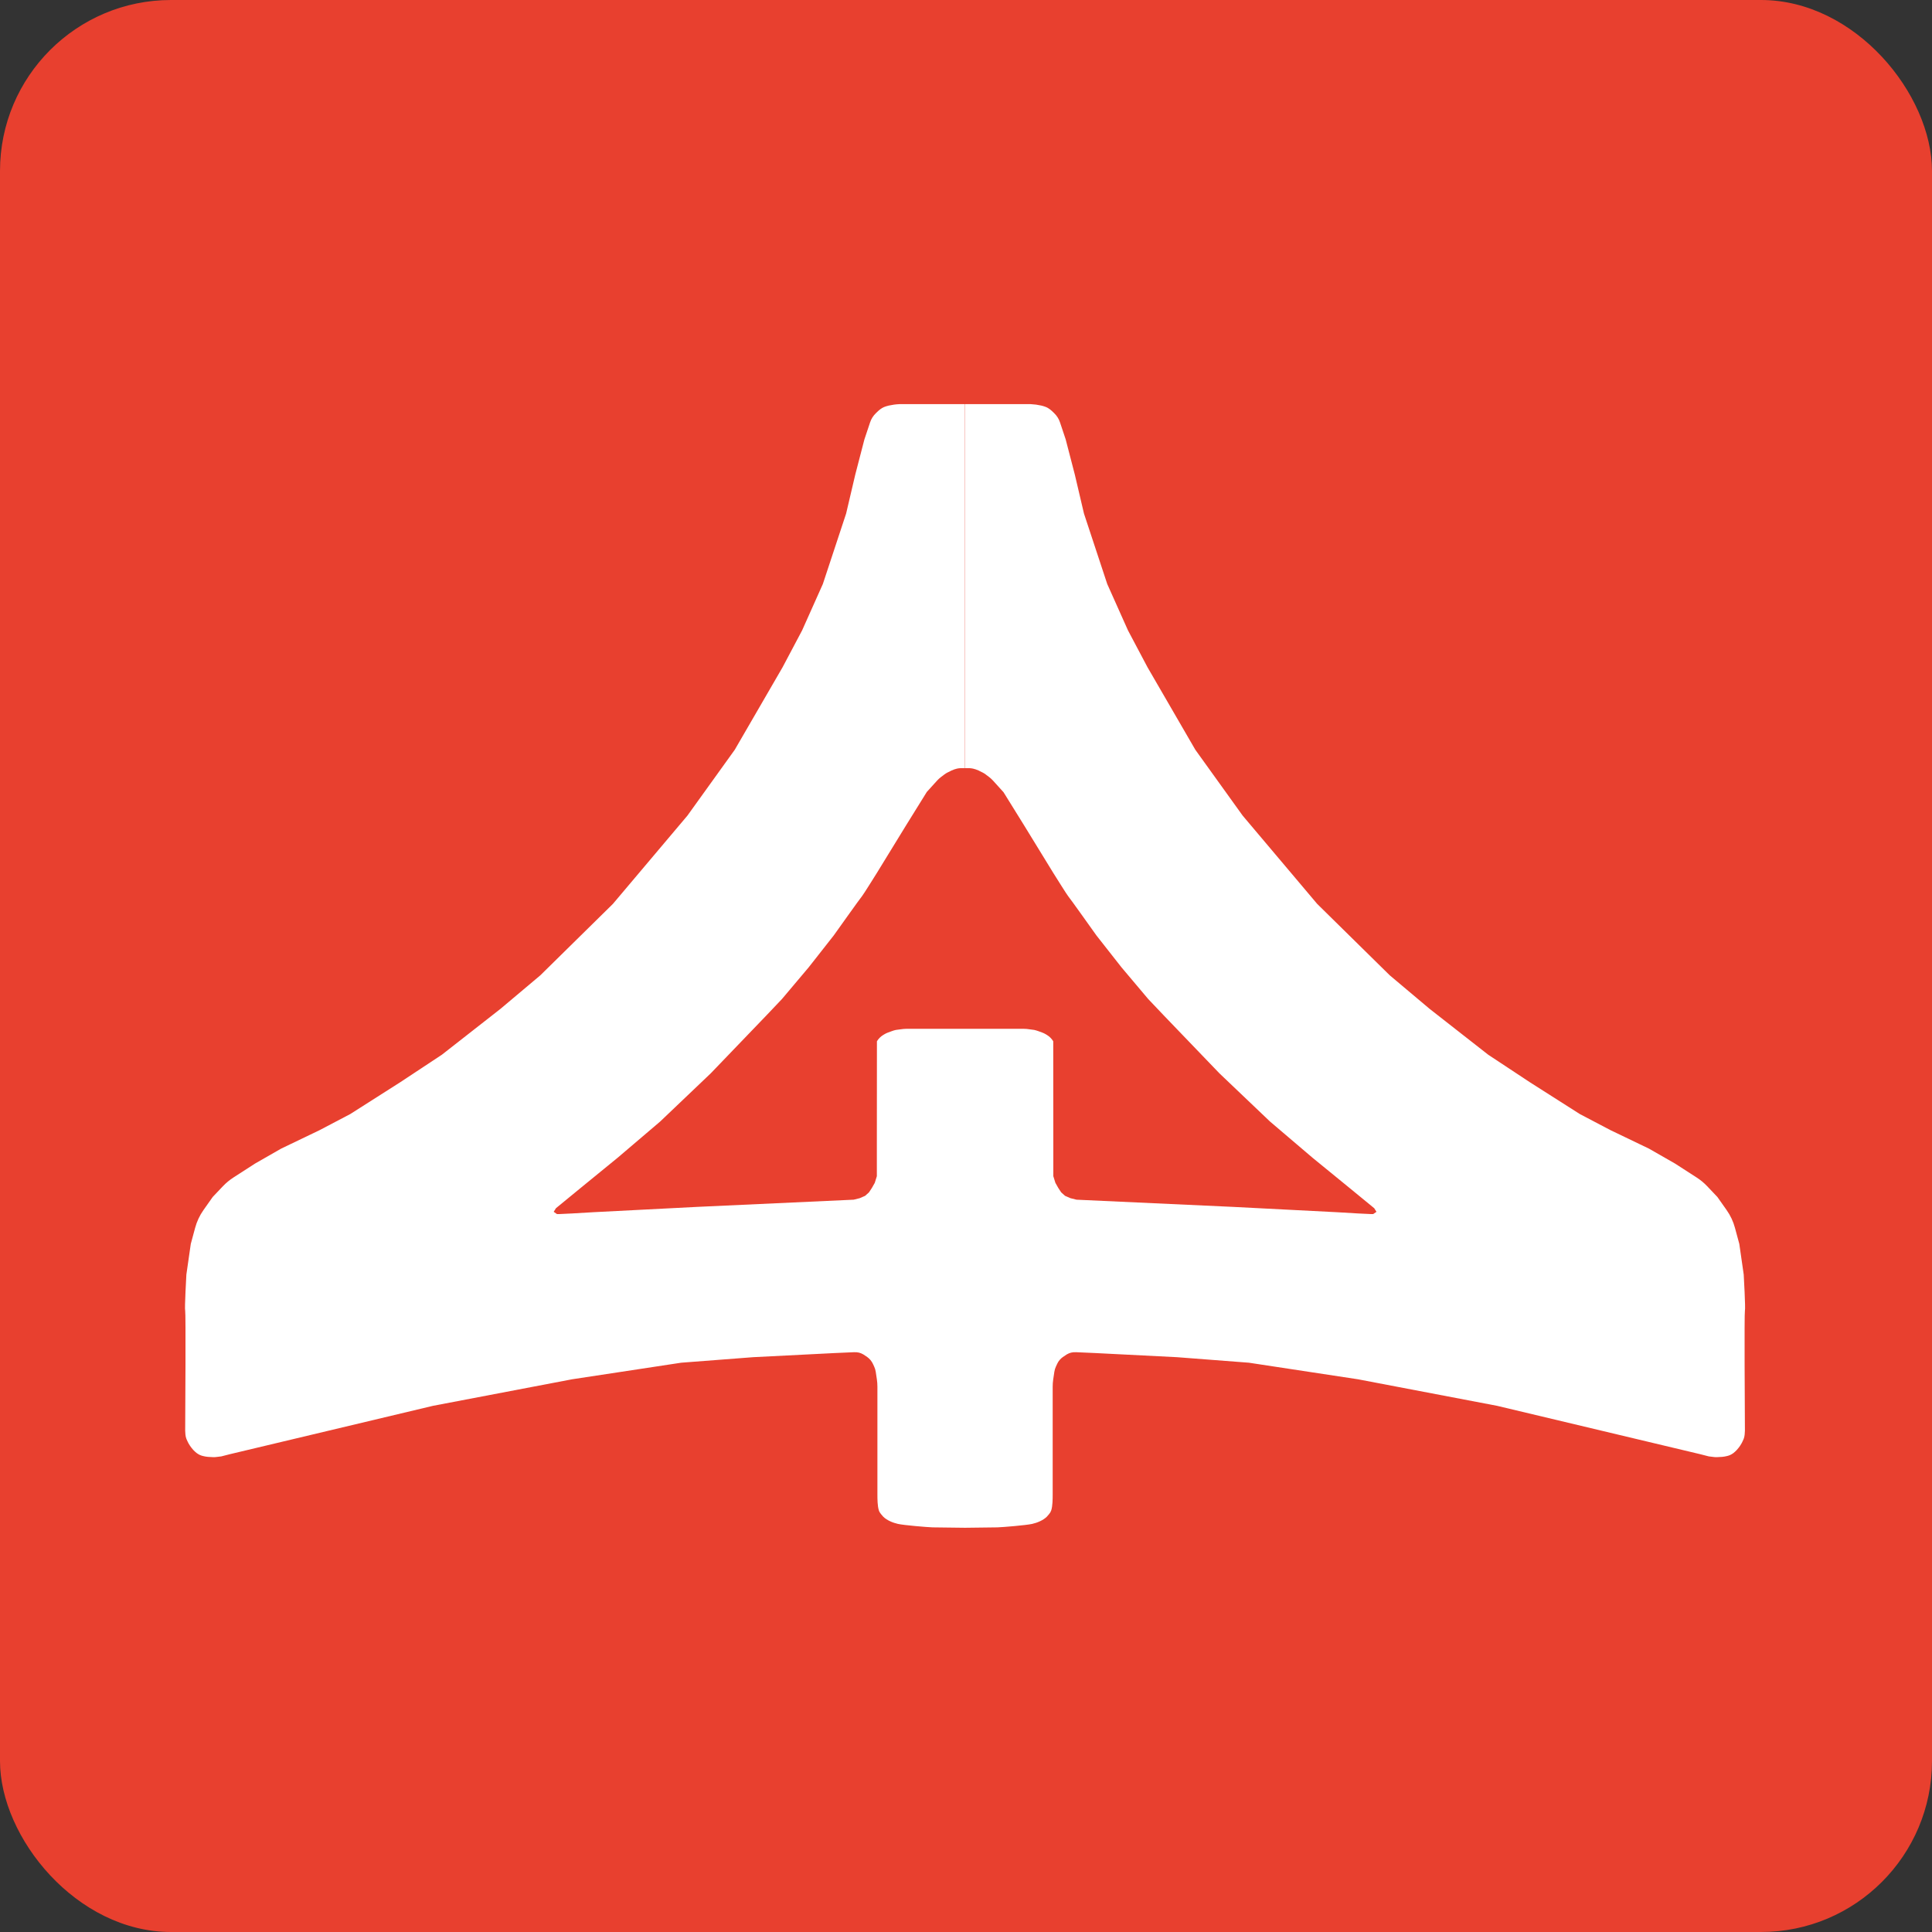 <?xml version="1.0" encoding="UTF-8"?>
<svg id="Layer_1" data-name="Layer 1" xmlns="http://www.w3.org/2000/svg" viewBox="0 0 485.88 485.88">
  <rect x="0" y="0" width="485.88" height="485.88" fill="#333333" stroke="none"/>
  <defs>
    <style>
      .cls-1 {
        fill: #fff;
      }

      .cls-2 {
        fill: #e8402f;
      }
    </style>
  </defs>
  <rect class="cls-2" x="0" y="0" width="485.88" height="485.88" rx="43" ry="43"/>
  <path class="cls-1" d="M233.02,199.24l1.98-2.19.74-.81c.27-.29.56-.56.88-.8l.91-.69c.22-.17.46-.31.7-.44l.73-.36s.31-.15.33-.17l.73-.29c.39-.14.88-.27,1.49-.3h1.16v-91.55h-16.52c-.96.05-1.66.15-2.64.36l-.62.17c-.86.26-1.31.55-2.05,1.2l-.55.53c-.67.64-1.18,1.44-1.47,2.32l-1.43,4.28-2.3,8.86-2.3,9.8-5.85,17.71-5.22,11.67-4.91,9.27-12.02,20.74-11.91,16.57-18.74,22.2-18.25,17.96-10.03,8.44-14.73,11.53-10.52,6.95-12.52,7.97-7.73,4.06-9.66,4.64-6.55,3.75-5.46,3.52c-.95.62-1.83,1.34-2.62,2.17l-2.58,2.72-2.32,3.29c-.96,1.36-1.67,2.88-2.1,4.48l-1.09,4.03-1.11,7.71s-.49,8.61-.3,9.1c.17.44.03,25.46,0,30.17,0,.49.08,1.45.26,1.91l.1.27c.12.33.35.71.48,1l.37.6c.11.15.22.31.33.46l.5.6c.25.25.59.6.85.78l.19.13c.44.31.94.52,1.47.63l.57.12c.2.04.4.07.61.08l1.32.07c.24.01.47,0,.71-.03l1.32-.16,2.19-.56,51.06-12.16,34.97-6.67,27.44-4.17,18.11-1.39,20.55-1.04,4.78-.21c1.01-.04,1.63.14,2.36.55l1,.67c.6.43,1.08,1.01,1.4,1.67l.33.71c.2.42.33.87.4,1.33l.29,1.94c.09.61.13,1.22.13,1.83v27.13c0,1.04.01,2.84.36,3.93.11.35.3.67.55.96l.56.65c.95.94,2.46,1.53,3.69,1.81,1.53.34,7.4.83,8.75.87l8.13.1,8.13-.1c1.35-.04,7.22-.53,8.75-.87,1.23-.28,2.73-.87,3.69-1.81l.56-.65c.24-.28.43-.6.55-.96.35-1.09.36-2.89.36-3.93v-27.13c0-.61.04-1.22.13-1.83l.29-1.94c.07-.46.2-.91.4-1.33l.33-.71c.31-.67.8-1.24,1.4-1.67l1-.67c.74-.41,1.35-.59,2.36-.55l4.78.21,20.55,1.04,18.11,1.39,27.44,4.17,34.97,6.67,51.06,12.16,2.19.56,1.32.16c.23.03.47.04.71.03l1.32-.07c.2-.01.41-.04.61-.08l.57-.12c.53-.11,1.03-.32,1.47-.63l.19-.13c.26-.18.6-.53.85-.78l.5-.6c.11-.15.22-.31.33-.46l.37-.6c.13-.29.36-.67.48-1l.1-.27c.18-.46.26-1.42.26-1.91-.03-4.71-.17-29.73,0-30.17.19-.49-.3-9.1-.3-9.1l-1.11-7.71-1.09-4.03c-.43-1.61-1.14-3.12-2.1-4.48l-2.32-3.29-2.58-2.72c-.78-.82-1.66-1.55-2.62-2.17l-5.46-3.52-6.55-3.75-9.66-4.64-7.73-4.06-12.52-7.97-10.52-6.95-14.73-11.53-10.03-8.44-18.25-17.96-18.74-22.2-11.91-16.57-12.02-20.74-4.91-9.27-5.22-11.67-5.85-17.71-2.3-9.8-2.3-8.86-1.43-4.28c-.29-.88-.8-1.68-1.47-2.32l-.55-.53c-.75-.65-1.2-.94-2.05-1.2l-.62-.17c-.98-.21-1.68-.31-2.64-.36h-16.52v91.55h1.16c.61.04,1.1.17,1.49.3l.73.29s.31.15.33.17l.73.36c.25.12.48.27.7.44l.91.69c.32.24.61.51.88.8l.74.81,1.98,2.19,5.11,8.23,7.35,11.98s3.65,5.84,3.8,5.94c.16.1,7.09,9.85,7.09,9.85l6.3,8.02,6.72,7.97,3.91,4.12,14.02,14.59,12.71,12.11,10.72,9.13,9.1,7.43,6.39,5.24.57.91-.83.57h-.49l-3.36-.16-5.26-.31-26.15-1.34-39.35-1.81-1.53-.38-1.35-.59-.97-.87-.73-1.11-.73-1.29-.52-1.67v-8.02l-.02-25.91c-.39-.64-.92-1.18-1.56-1.57l-.33-.2c-.27-.16-.55-.3-.85-.41l-1.01-.37c-.24-.09-.77-.25-1.01-.3l-1.29-.17c-.39-.07-.89-.11-1.29-.11h-14.83s-13.52,0-13.52,0h-1.31c-.4,0-.9.05-1.29.11l-1.29.17c-.25.04-.78.21-1.01.3l-1.01.37c-.3.11-.58.25-.85.41l-.33.2c-.64.39-1.17.93-1.56,1.57l-.02,25.91v8.02l-.52,1.67-.73,1.29-.73,1.11-.97.87-1.35.59-1.53.38-39.35,1.81-26.15,1.34-5.26.31-3.36.16h-.49l-.83-.57.57-.91,6.39-5.24,9.1-7.43,10.72-9.13,12.71-12.11,14.02-14.59,3.91-4.12,6.72-7.97,6.3-8.02s6.93-9.74,7.09-9.85c.16-.1,3.8-5.94,3.8-5.94l7.35-11.98,5.11-8.23"/>
</svg>